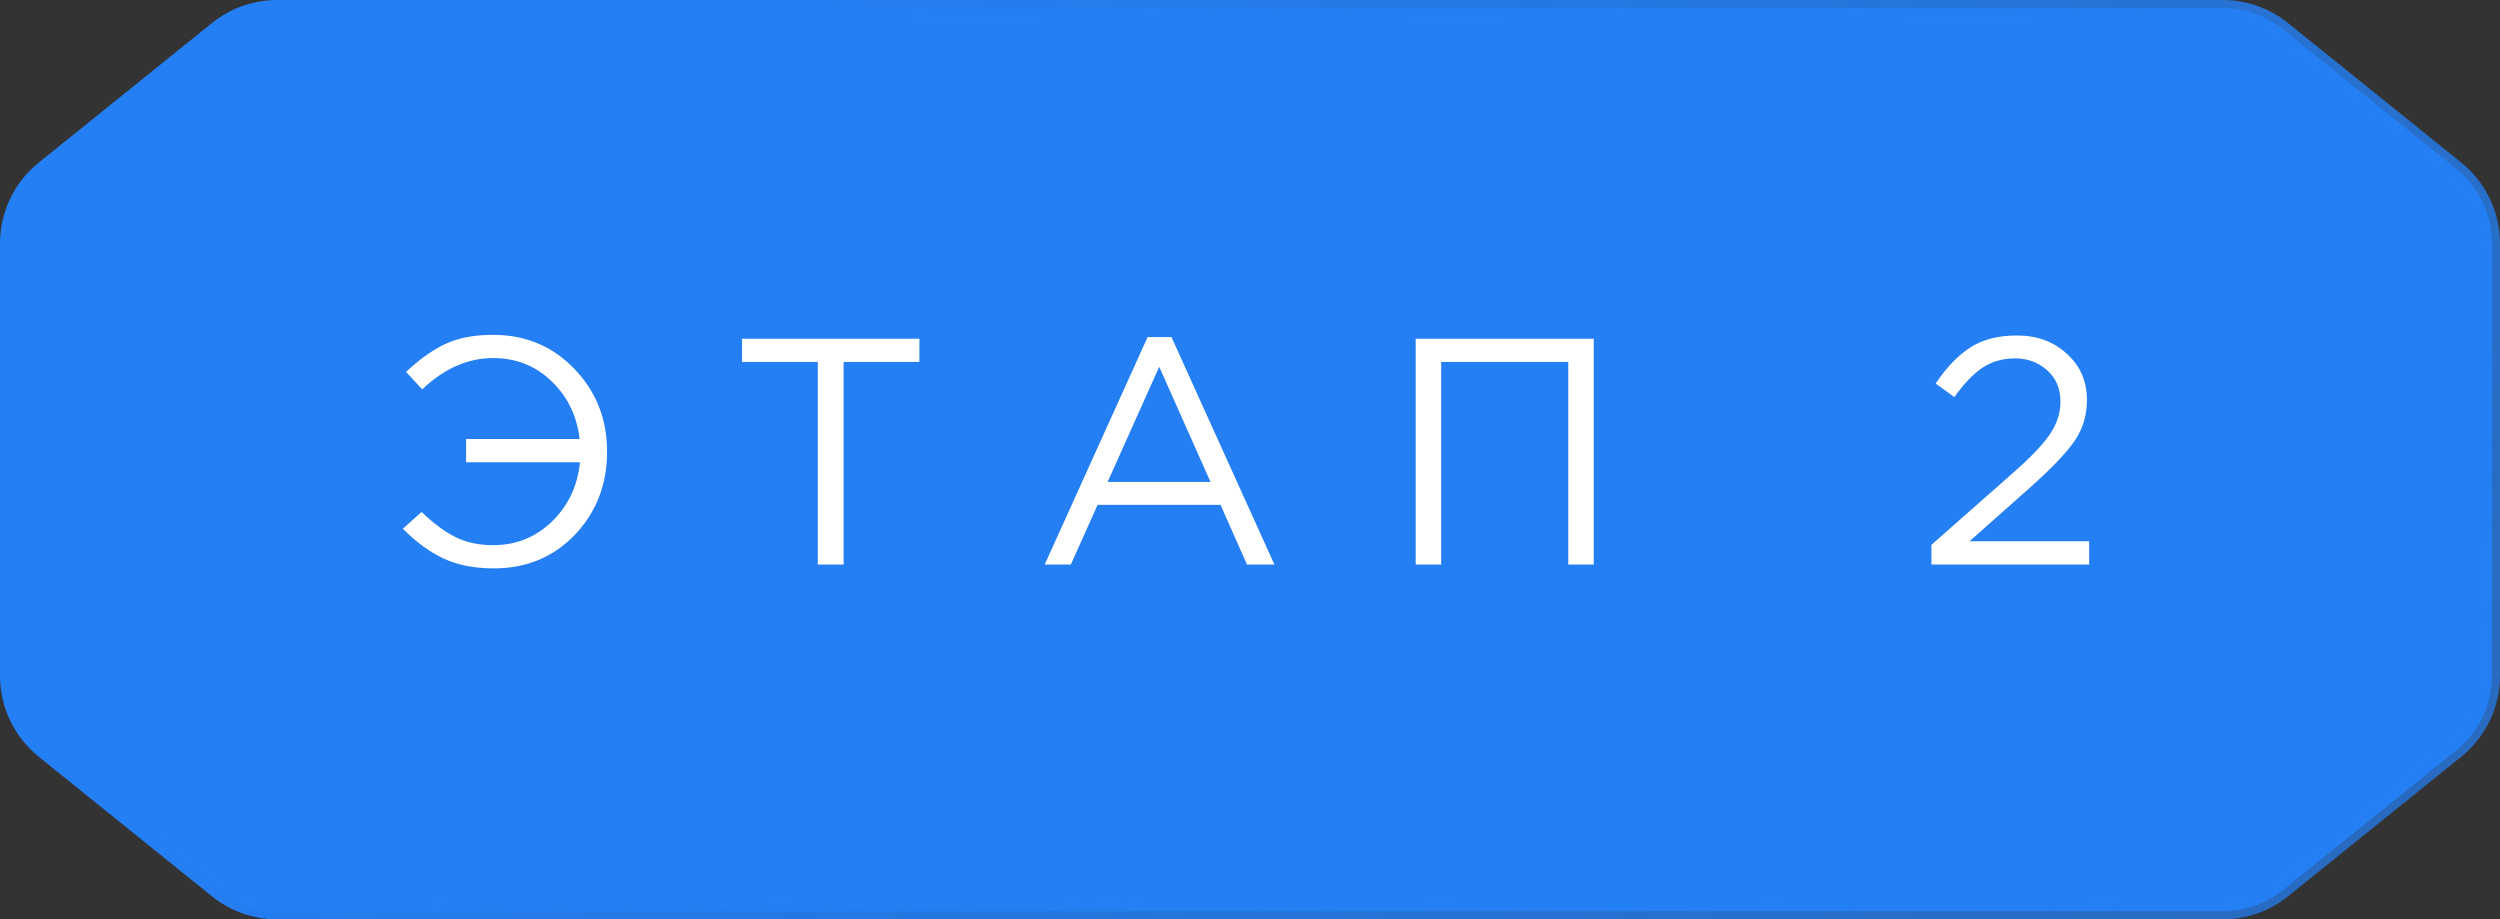 <?xml version="1.0" encoding="UTF-8"?> <svg xmlns="http://www.w3.org/2000/svg" width="155" height="57" viewBox="0 0 155 57" fill="none"><rect x="0" y="0" width="155" height="57" fill="#333333" stroke="none"/><path d="M141.541 1.815L152.288 10.474C153.687 11.602 154.5 13.302 154.5 15.099V41.901C154.5 43.698 153.687 45.398 152.288 46.526L141.541 55.185C140.486 56.036 139.171 56.5 137.815 56.5H17.185C15.829 56.5 14.514 56.036 13.459 55.185L2.712 46.526C1.313 45.398 0.5 43.698 0.5 41.901V15.099C0.5 13.302 1.313 11.602 2.712 10.474L13.459 1.815C14.514 0.964 15.829 0.5 17.185 0.5H137.815C139.171 0.5 140.486 0.964 141.541 1.815Z" fill="url(#paint0_linear_198_161)" stroke="url(#paint1_linear_198_161)"></path><path d="M30.618 35.24C29.418 35.24 28.372 35.033 27.478 34.62C26.598 34.193 25.765 33.58 24.978 32.78L26.138 31.74C26.872 32.447 27.572 32.967 28.238 33.3C28.905 33.633 29.685 33.8 30.578 33.8C31.992 33.8 33.205 33.313 34.218 32.34C35.232 31.353 35.812 30.127 35.958 28.66H28.898V27.22H35.938C35.765 25.767 35.178 24.567 34.178 23.62C33.192 22.673 31.992 22.2 30.578 22.2C29.005 22.2 27.538 22.847 26.178 24.14L25.178 23.06C25.978 22.3 26.778 21.727 27.578 21.34C28.392 20.953 29.385 20.76 30.558 20.76C32.585 20.76 34.272 21.467 35.618 22.88C36.965 24.28 37.638 25.987 37.638 28C37.638 30.04 36.972 31.76 35.638 33.16C34.305 34.547 32.632 35.24 30.618 35.24ZM50.703 35V22.44H46.003V21H57.003V22.44H52.303V35H50.703ZM64.772 35L71.152 20.9H72.632L79.012 35H77.312L75.672 31.3H68.052L66.392 35H64.772ZM68.672 29.88H75.052L71.872 22.74L68.672 29.88ZM87.773 35V21H98.813V35H97.233V22.44H89.353V35H87.773ZM119.749 35V33.78L124.829 29.3C125.922 28.34 126.682 27.54 127.109 26.9C127.536 26.26 127.749 25.593 127.749 24.9C127.749 24.1 127.476 23.453 126.929 22.96C126.382 22.467 125.716 22.22 124.929 22.22C124.169 22.22 123.496 22.413 122.909 22.8C122.336 23.187 121.756 23.793 121.169 24.62L120.009 23.78C120.689 22.767 121.409 22.02 122.169 21.54C122.929 21.047 123.889 20.8 125.049 20.8C126.302 20.8 127.336 21.18 128.149 21.94C128.976 22.687 129.389 23.64 129.389 24.8C129.389 25.76 129.129 26.613 128.609 27.36C128.089 28.107 127.169 29.067 125.849 30.24L122.109 33.56H129.529V35H119.749Z" fill="white"></path><defs><linearGradient id="paint0_linear_198_161" x1="201.591" y1="-33.681" x2="306.97" y2="-12.852" gradientUnits="userSpaceOnUse"><stop stop-color="#247FF4"></stop><stop offset="1" stop-color="#247FF4" stop-opacity="0.43"></stop></linearGradient><linearGradient id="paint1_linear_198_161" x1="81.394" y1="-38.386" x2="303.996" y2="140.541" gradientUnits="userSpaceOnUse"><stop stop-color="#247FF4"></stop><stop offset="1" stop-color="#247FF4" stop-opacity="0.3"></stop></linearGradient></defs></svg> 